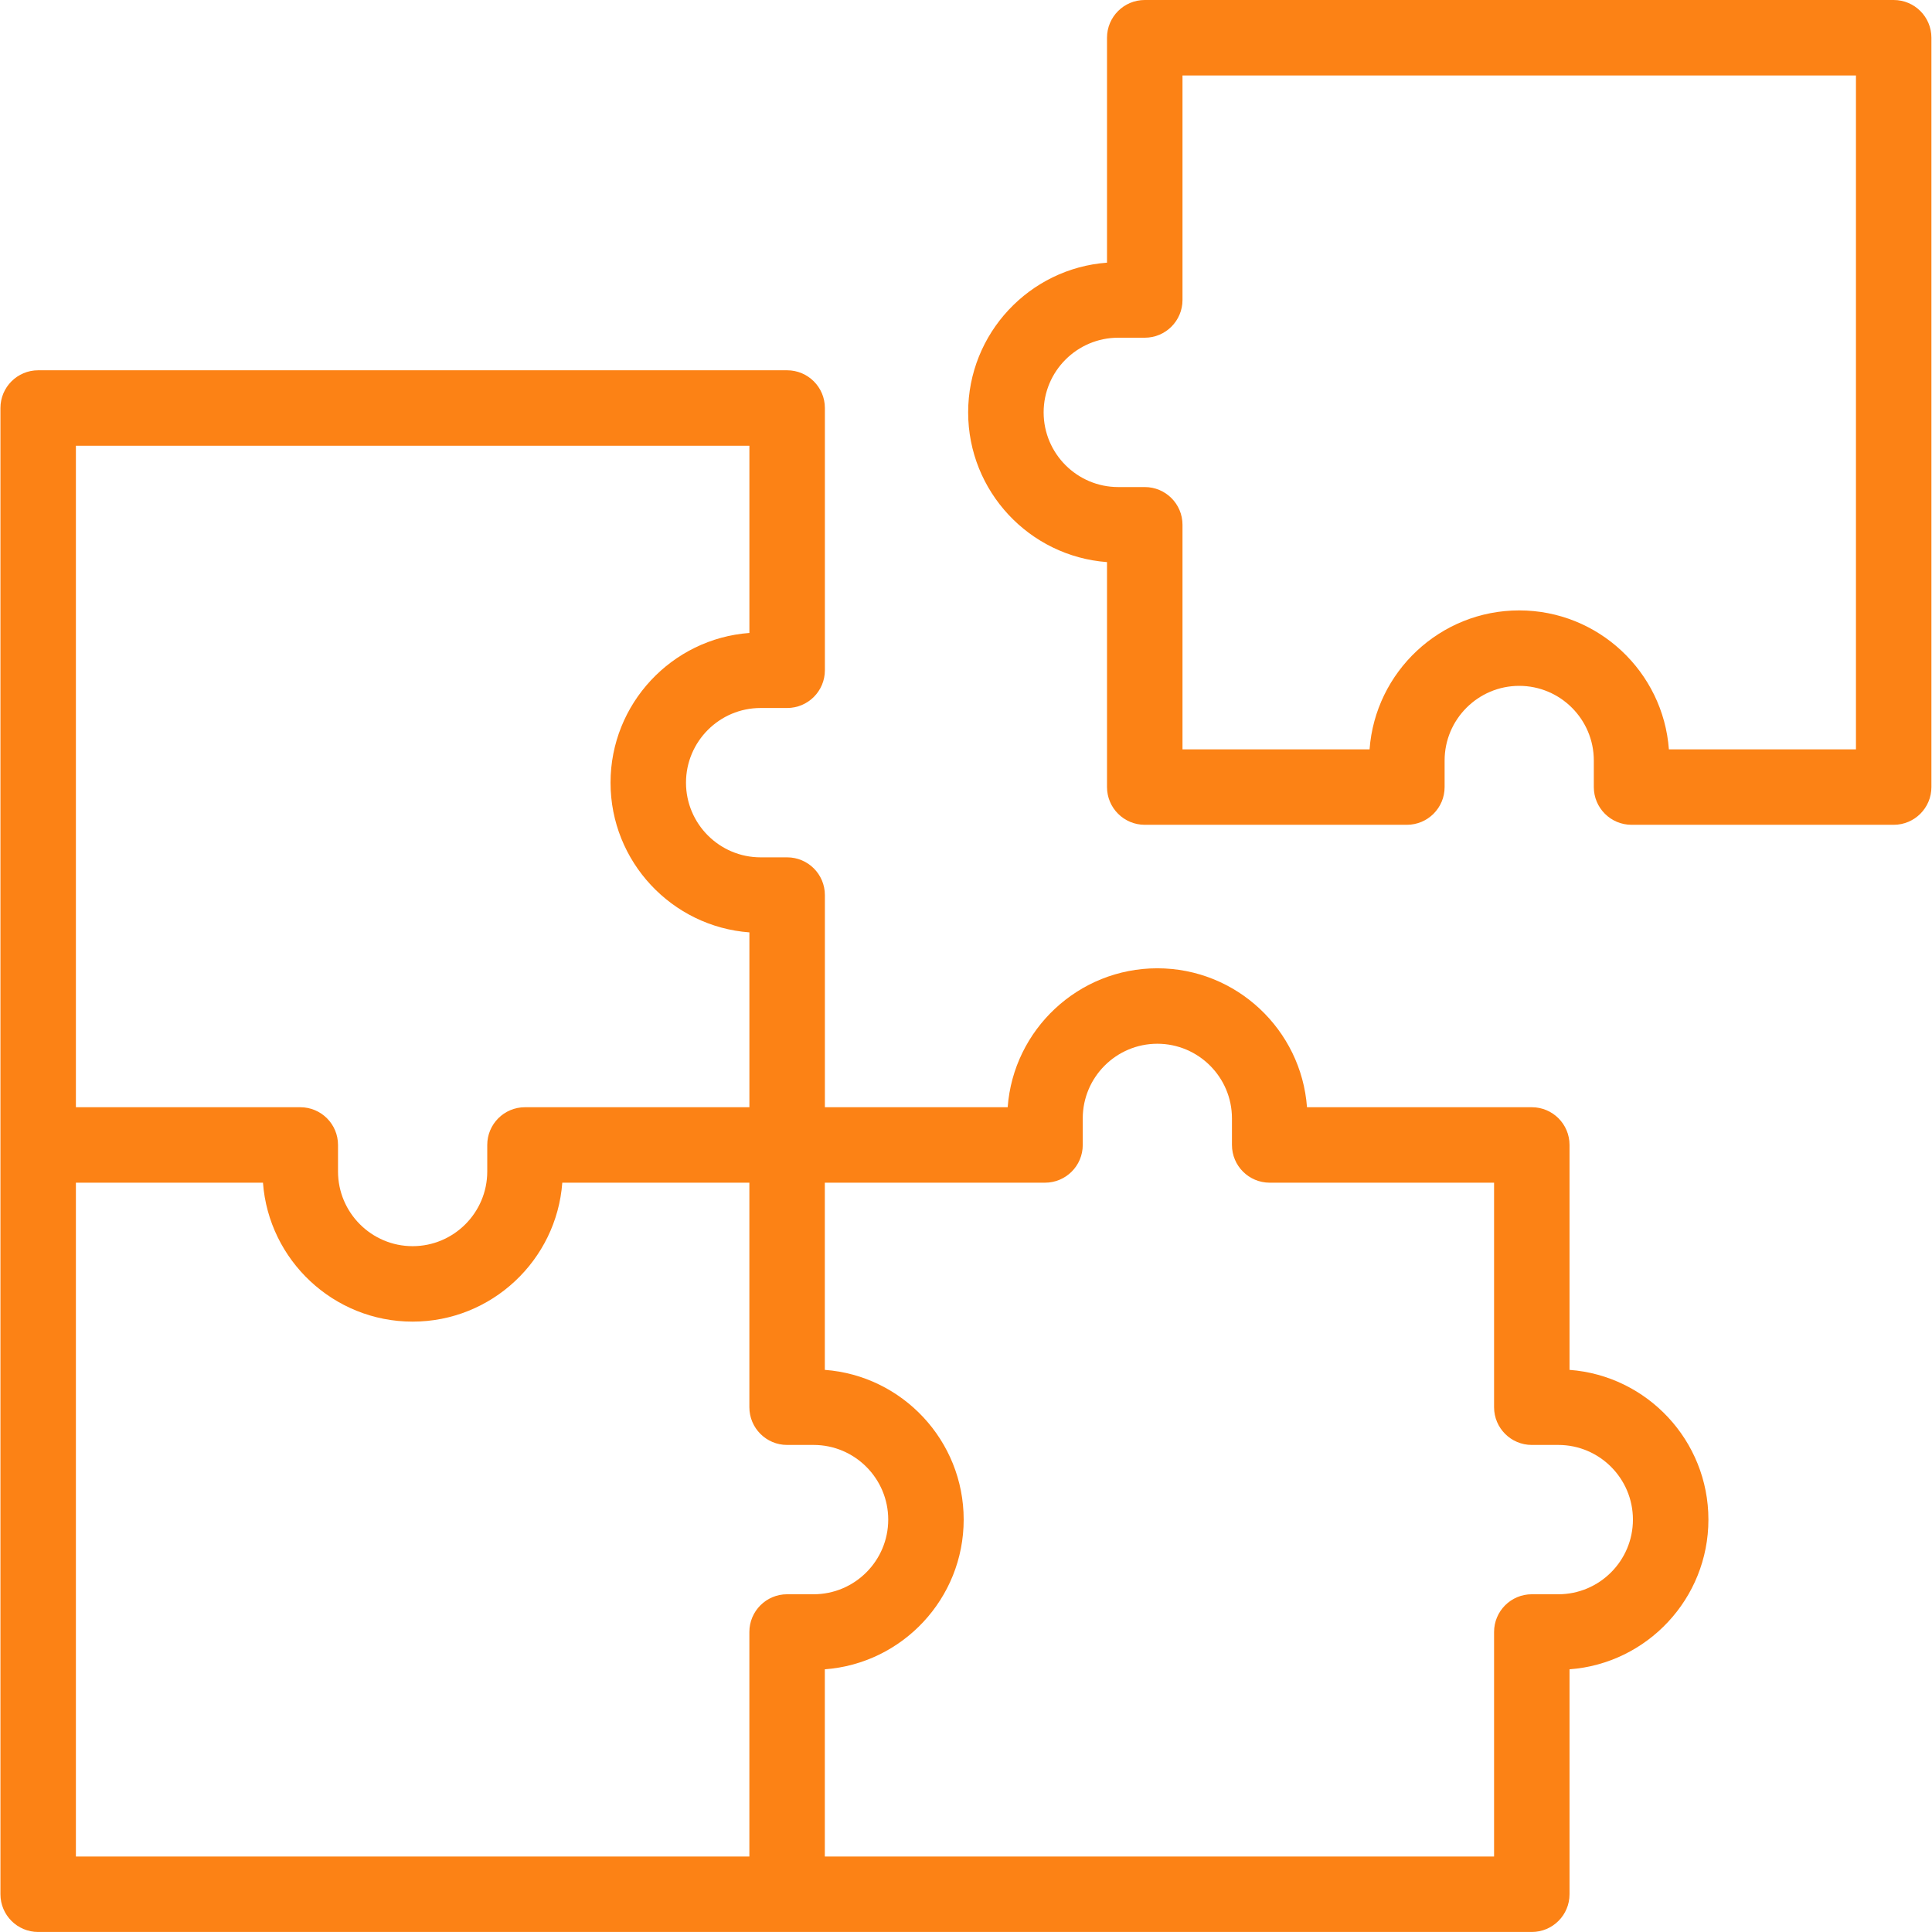 <svg xmlns="http://www.w3.org/2000/svg" width="70" height="70" viewBox="0 0 70 70" fill="none"><g clip-path="url(#clip0_4591_428)"><path d="M56.867 49.633V41.484C56.867 40.729 56.255 40.117 55.5 40.117H47.355C47.147 37.306 44.794 35.083 41.932 35.083C39.071 35.083 36.718 37.306 36.51 40.117H29.887V32.43C29.887 31.675 29.274 31.063 28.519 31.063H27.558C26.068 31.063 24.855 29.849 24.855 28.358C24.855 26.866 26.068 25.652 27.558 25.652H28.519C29.274 25.652 29.887 25.04 29.887 24.285V14.783C29.887 14.028 29.273 13.416 28.518 13.416H1.383C0.628 13.416 0.016 14.028 0.016 14.783V68.632C0.016 69.387 0.628 69.999 1.383 69.999H55.5C56.255 69.999 56.867 69.387 56.867 68.632V60.482C59.677 60.274 61.899 57.921 61.899 55.058C61.899 52.195 59.677 49.842 56.867 49.633ZM27.152 16.151V22.933C24.343 23.142 22.121 25.495 22.121 28.358C22.121 31.22 24.343 33.574 27.152 33.782V40.117H19.021C18.266 40.117 17.654 40.729 17.654 41.484V42.445C17.654 43.937 16.441 45.151 14.95 45.151C13.46 45.151 12.247 43.937 12.247 42.445V41.484C12.247 40.729 11.635 40.117 10.88 40.117H2.75V16.151H27.152ZM2.75 42.851H9.528C9.736 45.661 12.088 47.885 14.95 47.885C17.812 47.885 20.165 45.661 20.373 42.851H27.151V50.986C27.151 51.741 27.763 52.353 28.518 52.353H29.479C30.969 52.353 32.182 53.566 32.182 55.058C32.182 56.55 30.969 57.763 29.479 57.763H28.518C27.763 57.763 27.151 58.375 27.151 59.13V67.265H2.75V42.851ZM56.461 57.763H55.5C54.745 57.763 54.133 58.375 54.133 59.13V67.265H29.885V60.482C32.695 60.274 34.916 57.921 34.916 55.058C34.916 52.195 32.695 49.842 29.885 49.633V42.851H37.862C38.617 42.851 39.23 42.239 39.23 41.484V40.522C39.23 39.03 40.442 37.817 41.933 37.817C43.423 37.817 44.636 39.03 44.636 40.522V41.484C44.636 42.239 45.248 42.851 46.003 42.851H54.133V50.986C54.133 51.741 54.745 52.353 55.5 52.353H56.461C57.952 52.353 59.164 53.566 59.164 55.058C59.164 56.549 57.952 57.763 56.461 57.763Z" fill="#FC8215"></path><path d="M68.612 0H41.477C40.722 0 40.109 0.612 40.109 1.367V9.517C37.3 9.725 35.078 12.079 35.078 14.941C35.078 17.804 37.3 20.157 40.109 20.366V28.517C40.109 29.272 40.722 29.884 41.477 29.884H50.974C51.729 29.884 52.341 29.272 52.341 28.517V27.555C52.341 26.064 53.554 24.85 55.044 24.85C56.535 24.85 57.747 26.064 57.747 27.555V28.517C57.747 29.272 58.359 29.884 59.114 29.884H68.612C69.367 29.884 69.979 29.271 69.979 28.516V1.367C69.979 0.612 69.367 0 68.612 0ZM67.245 27.15H60.467C60.259 24.339 57.906 22.116 55.044 22.116C52.182 22.116 49.83 24.339 49.622 27.15H42.844V19.014C42.844 18.259 42.232 17.647 41.477 17.647H40.516C39.025 17.647 37.813 16.433 37.813 14.941C37.813 13.45 39.025 12.236 40.516 12.236H41.477C42.231 12.236 42.844 11.624 42.844 10.869V2.734H67.245V27.15Z" fill="#FC8215"></path></g><defs><clipPath id="clip0_4591_428"><rect width="70" height="70" fill="white"></rect></clipPath></defs></svg>